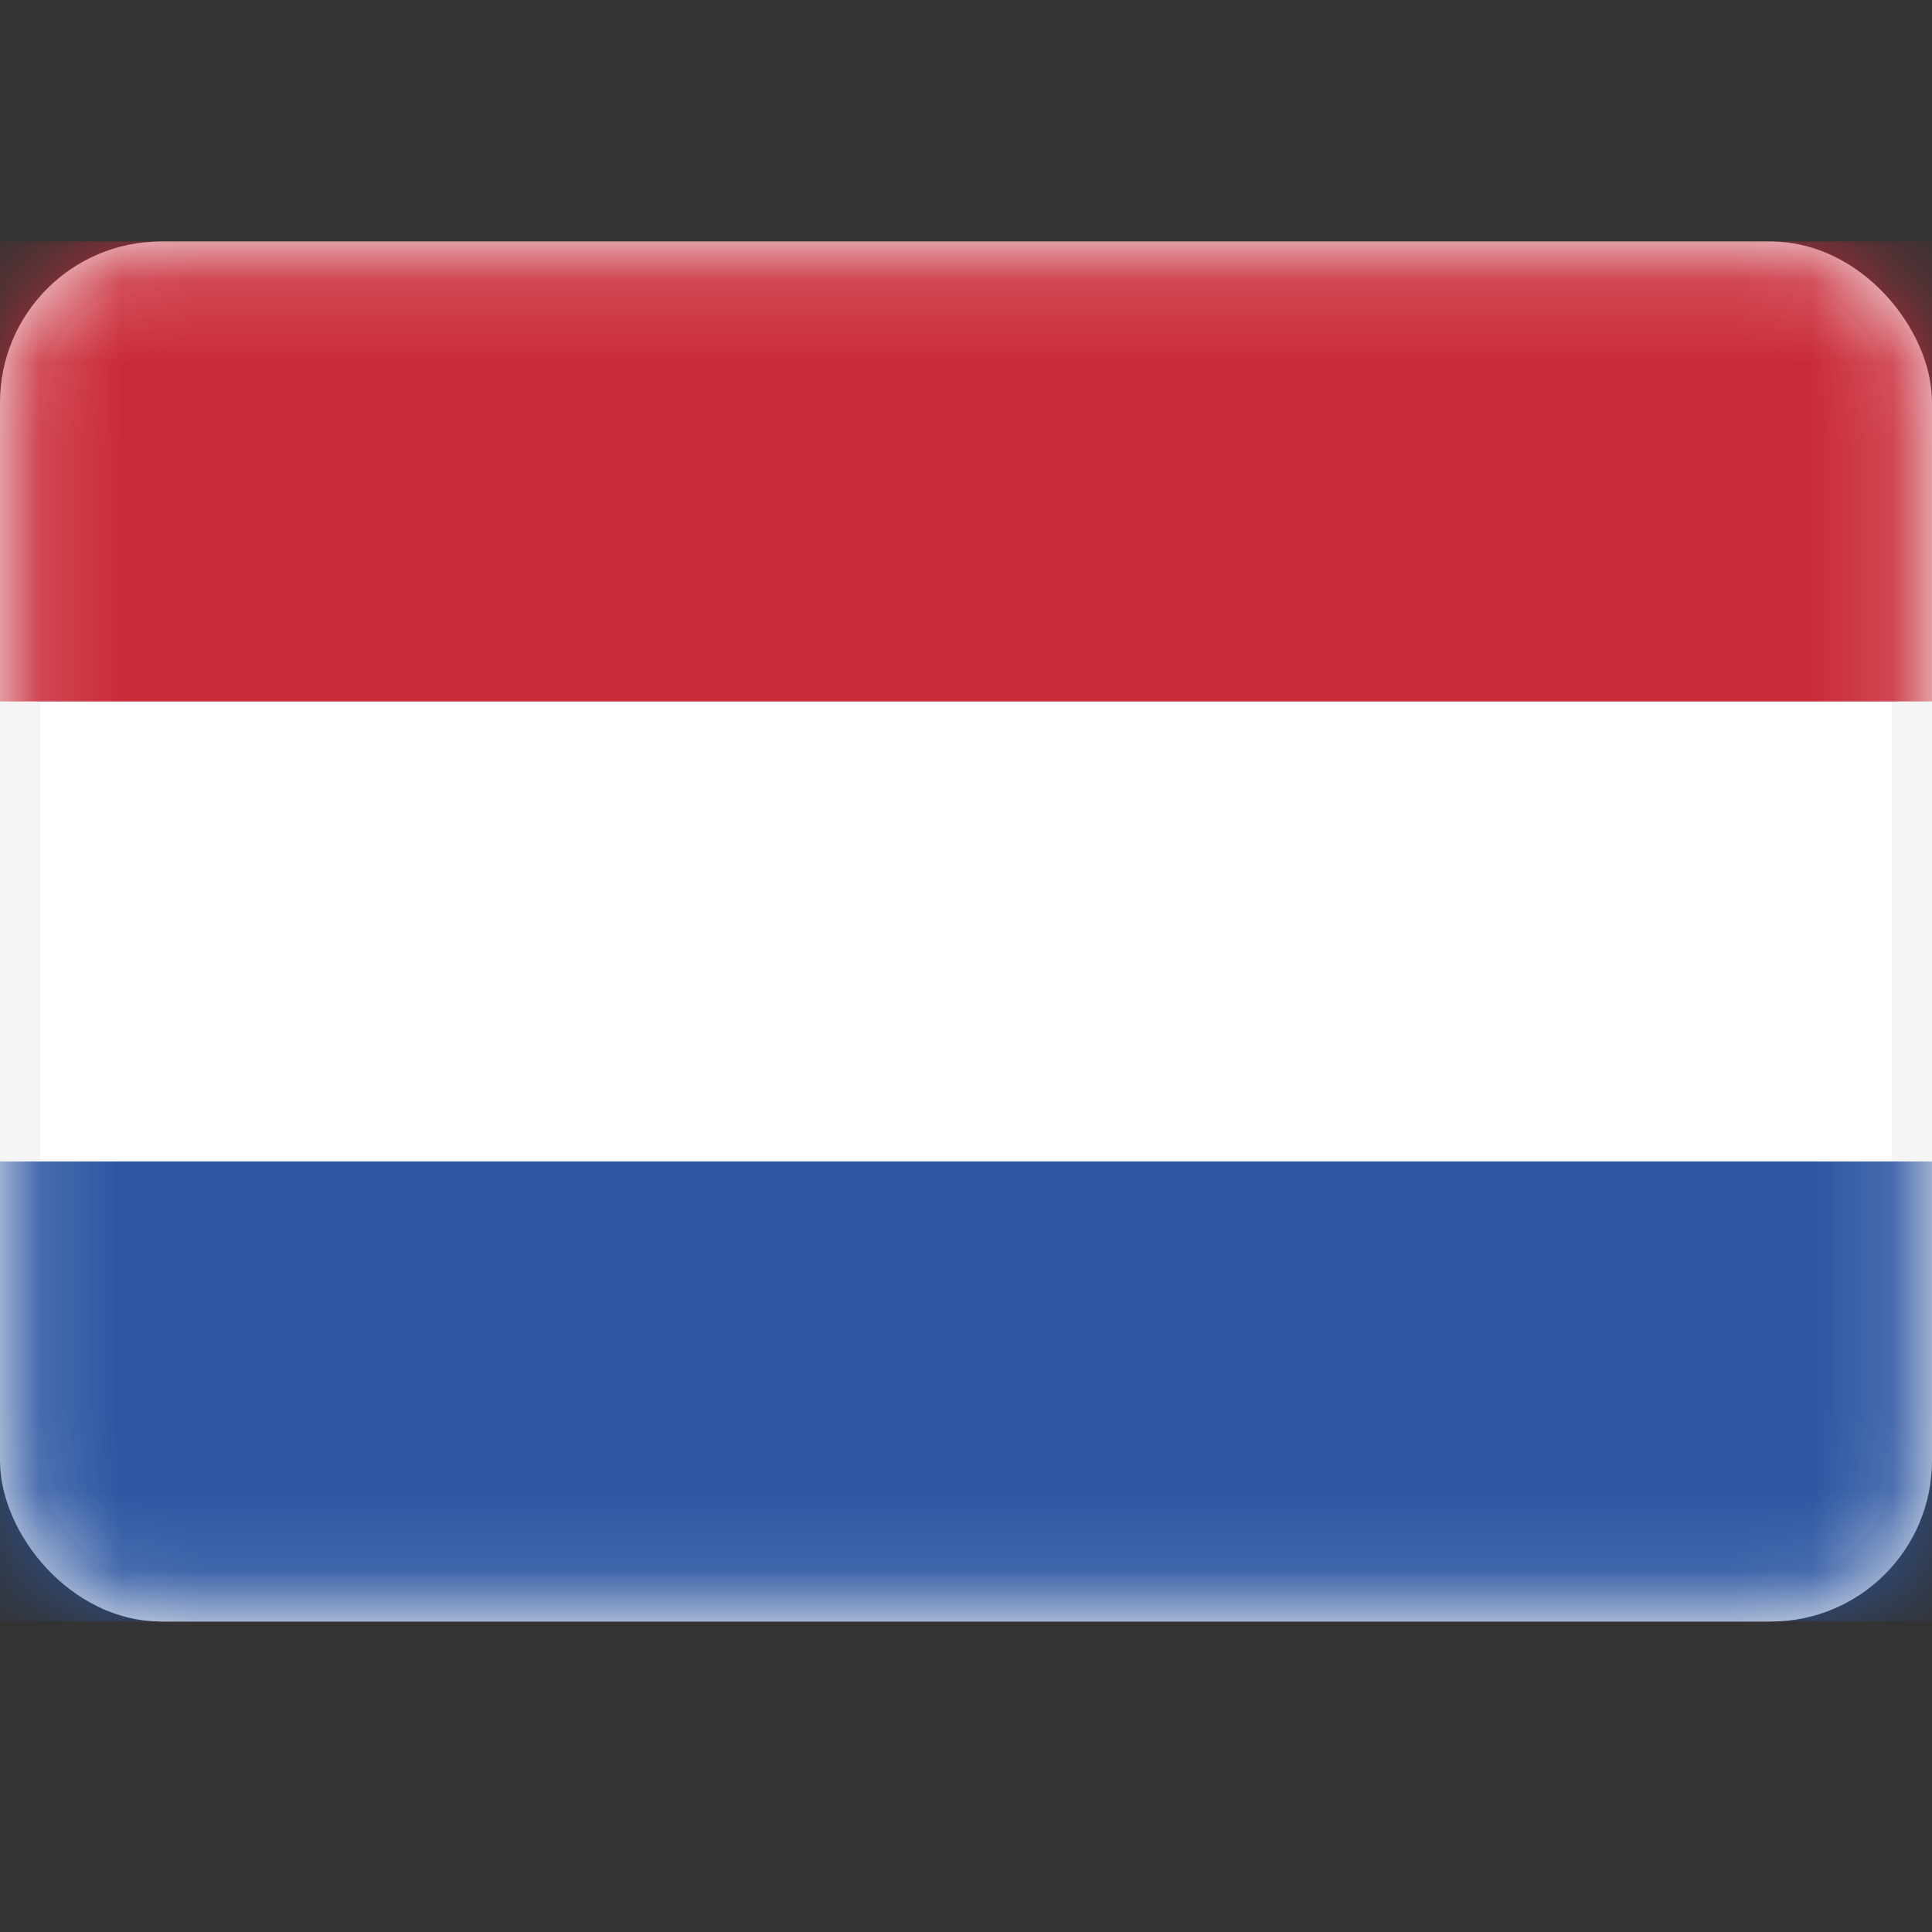 <svg width="24" height="24" viewBox="0 0 24 24" fill="none" xmlns="http://www.w3.org/2000/svg">
<rect x="0" y="0" width="24" height="24" fill="#333333" stroke="none"/>
<rect x="0.25" y="3.25" width="23.5" height="16.643" rx="1.75" fill="white" stroke="#F5F5F5" stroke-width="0.5"/>
<mask id="mask0_104_15499" style="mask-type:luminance" maskUnits="userSpaceOnUse" x="0" y="3" width="24" height="18">
<rect x="0.25" y="3.25" width="23.5" height="16.643" rx="1.75" fill="white" stroke="white" stroke-width="0.5"/>
</mask>
<g mask="url(#mask0_104_15499)">
<path fill-rule="evenodd" clip-rule="evenodd" d="M0 8.714H24V3H0V8.714Z" fill="#CA2B39"/>
<path fill-rule="evenodd" clip-rule="evenodd" d="M0 20.143H24V14.428H0V20.143Z" fill="#2C56A2"/>
</g>
</svg>
